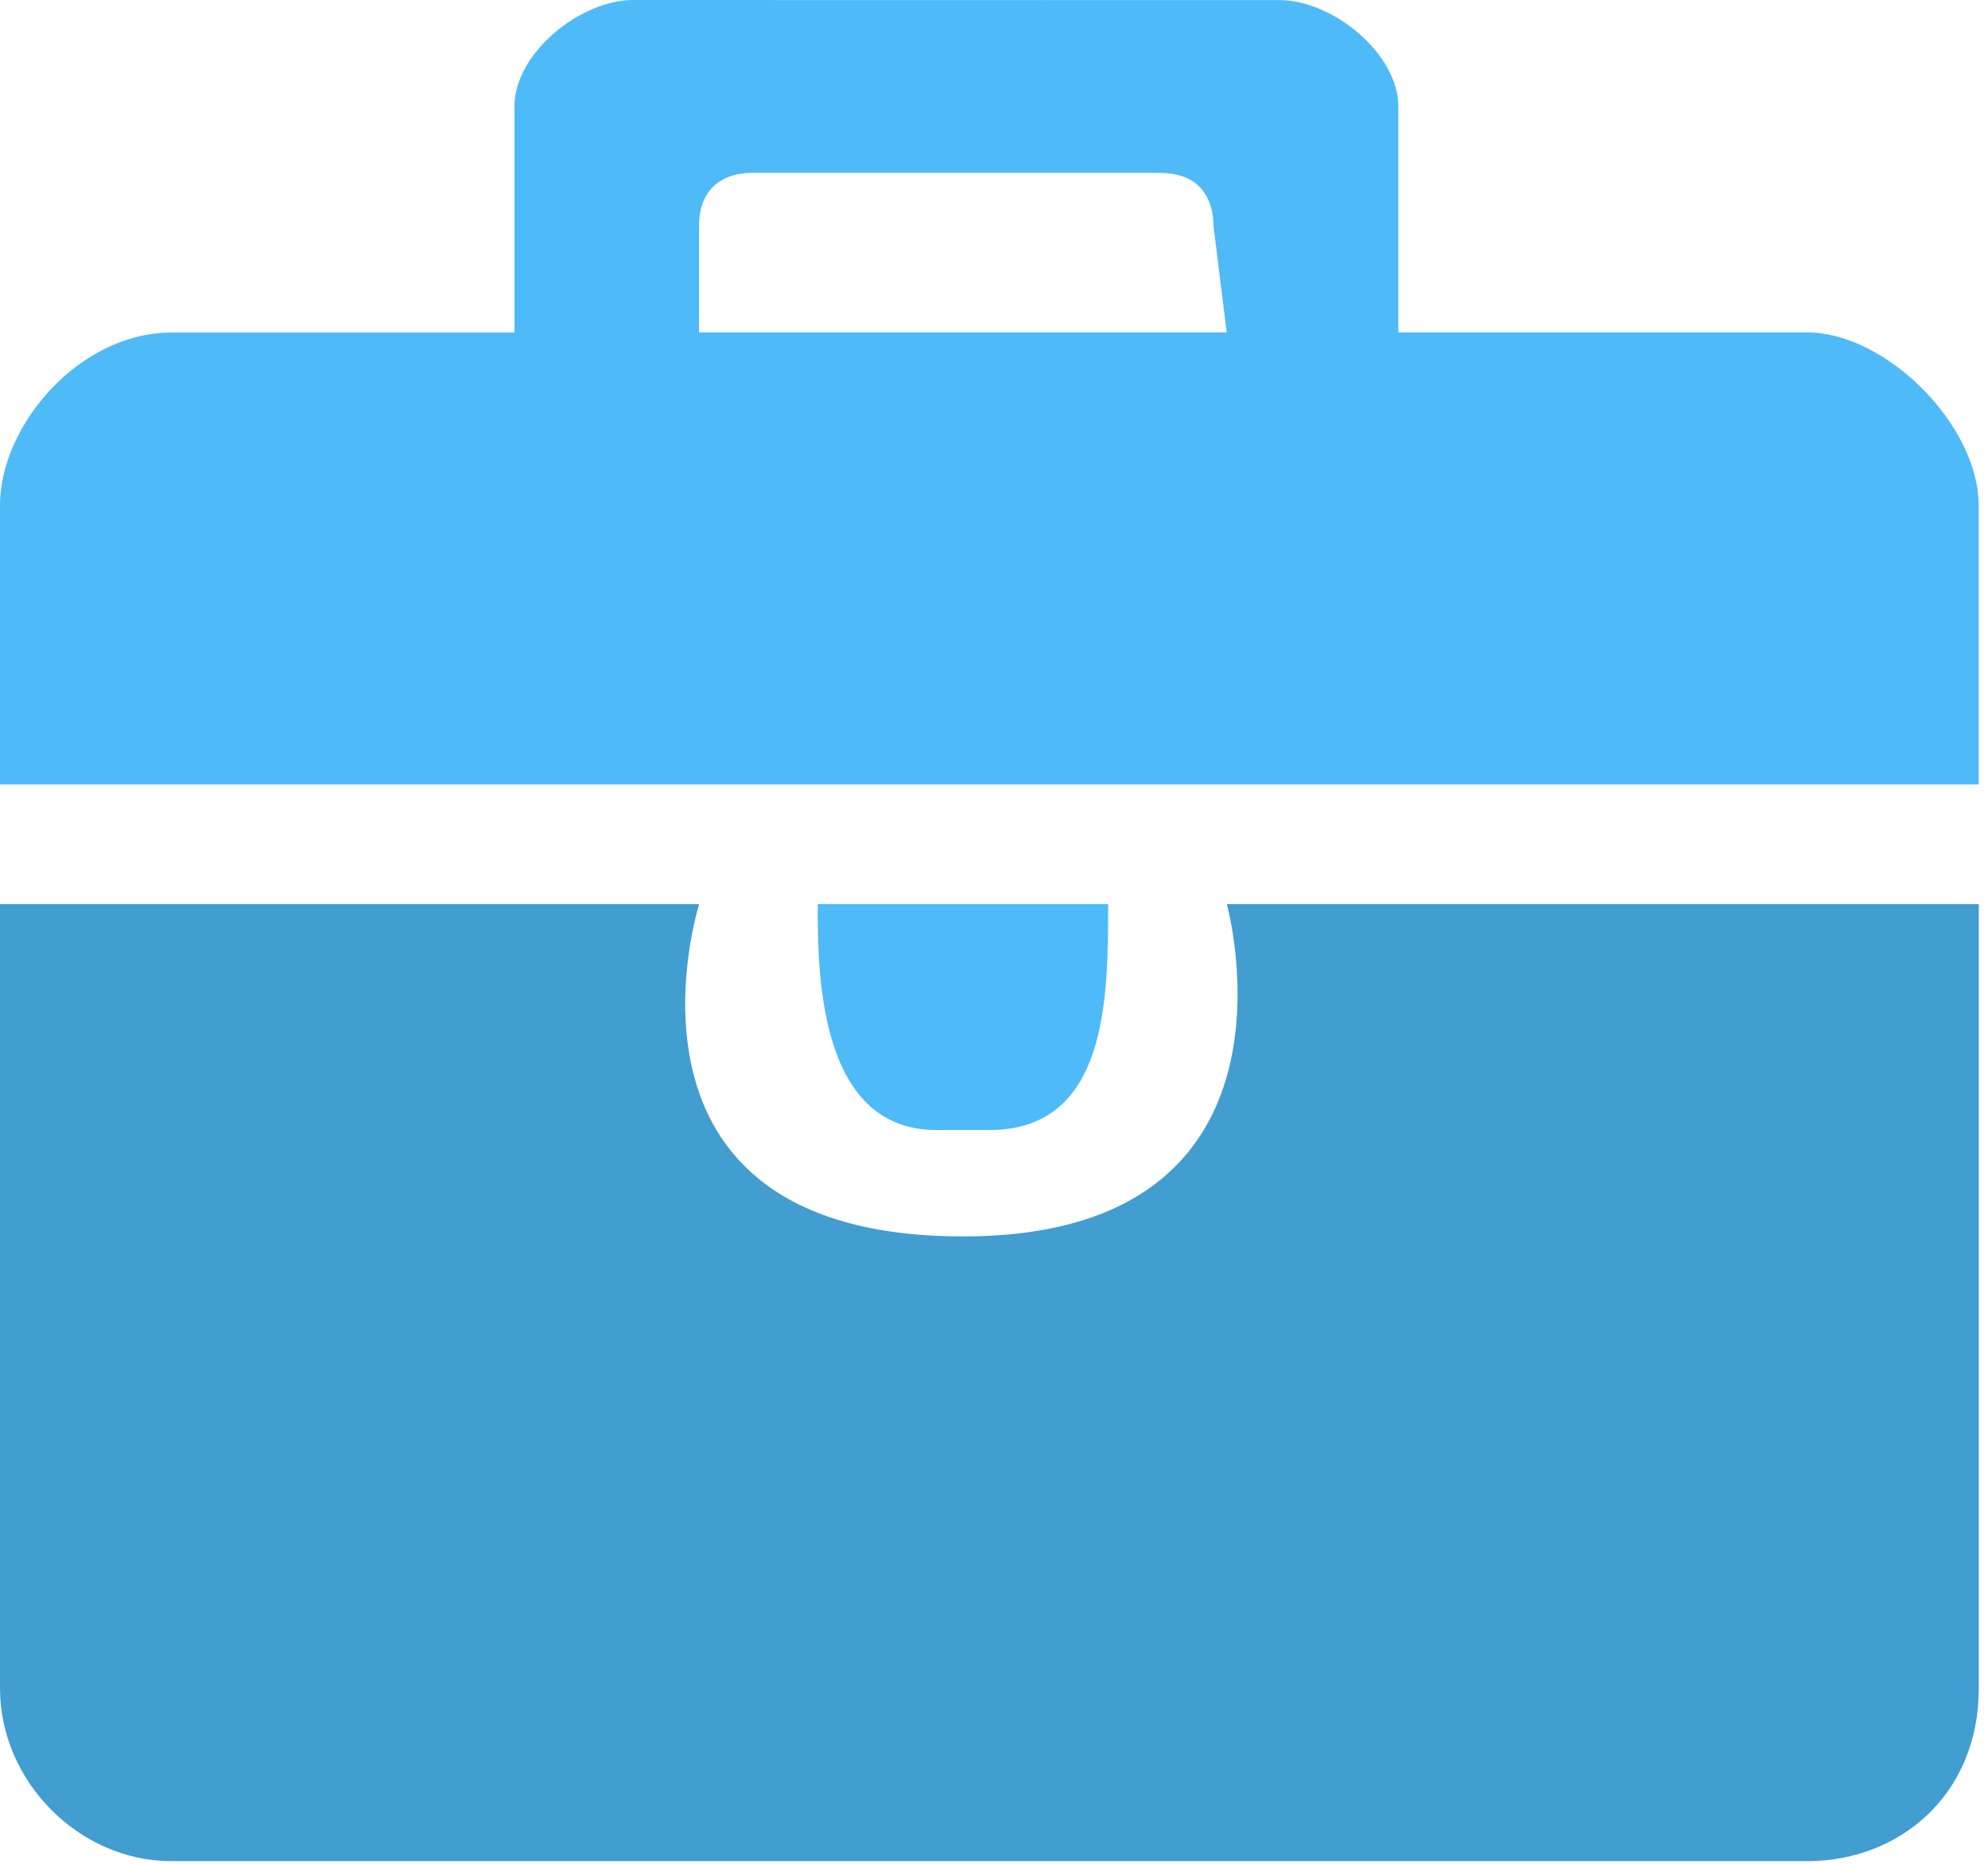 <?xml version="1.0" standalone="no"?><!DOCTYPE svg PUBLIC "-//W3C//DTD SVG 1.1//EN" "http://www.w3.org/Graphics/SVG/1.1/DTD/svg11.dtd"><svg t="1752145169747" class="icon" viewBox="0 0 1092 1024" version="1.1" xmlns="http://www.w3.org/2000/svg" p-id="88595" xmlns:xlink="http://www.w3.org/1999/xlink" width="68.25" height="64"><path d="M702.895 0.068c28.943 0 65.19 29.216 65.19 58.432v124.101h224.582c43.483 0 94.202 51.128 94.202 94.884v153.385H0V277.554c0-43.824 43.483-94.884 94.202-94.884h188.403V58.364c0-29.148 36.179-58.364 65.19-58.364zM637.568 94.953h-224.582c-14.54 0-29.011 7.372-29.011 29.216v58.432h289.841l-7.236-58.432c0-14.608-7.236-29.148-29.011-29.148zM543.435 620.707c65.259 0 65.259-73.04 65.259-124.101H449.165c0 36.52 0 124.101 65.259 124.101h28.943z" fill="#4EBAF8" p-id="88596"></path><path d="M673.884 496.607s50.719 182.533-144.92 182.533c-202.875 0-144.92-182.533-144.92-182.533H0v430.734c0 51.197 43.483 94.953 94.202 94.953h898.534c50.719 0 94.202-36.52 94.202-94.884V496.607H673.815z" fill="#429DD1" p-id="88597"></path></svg>